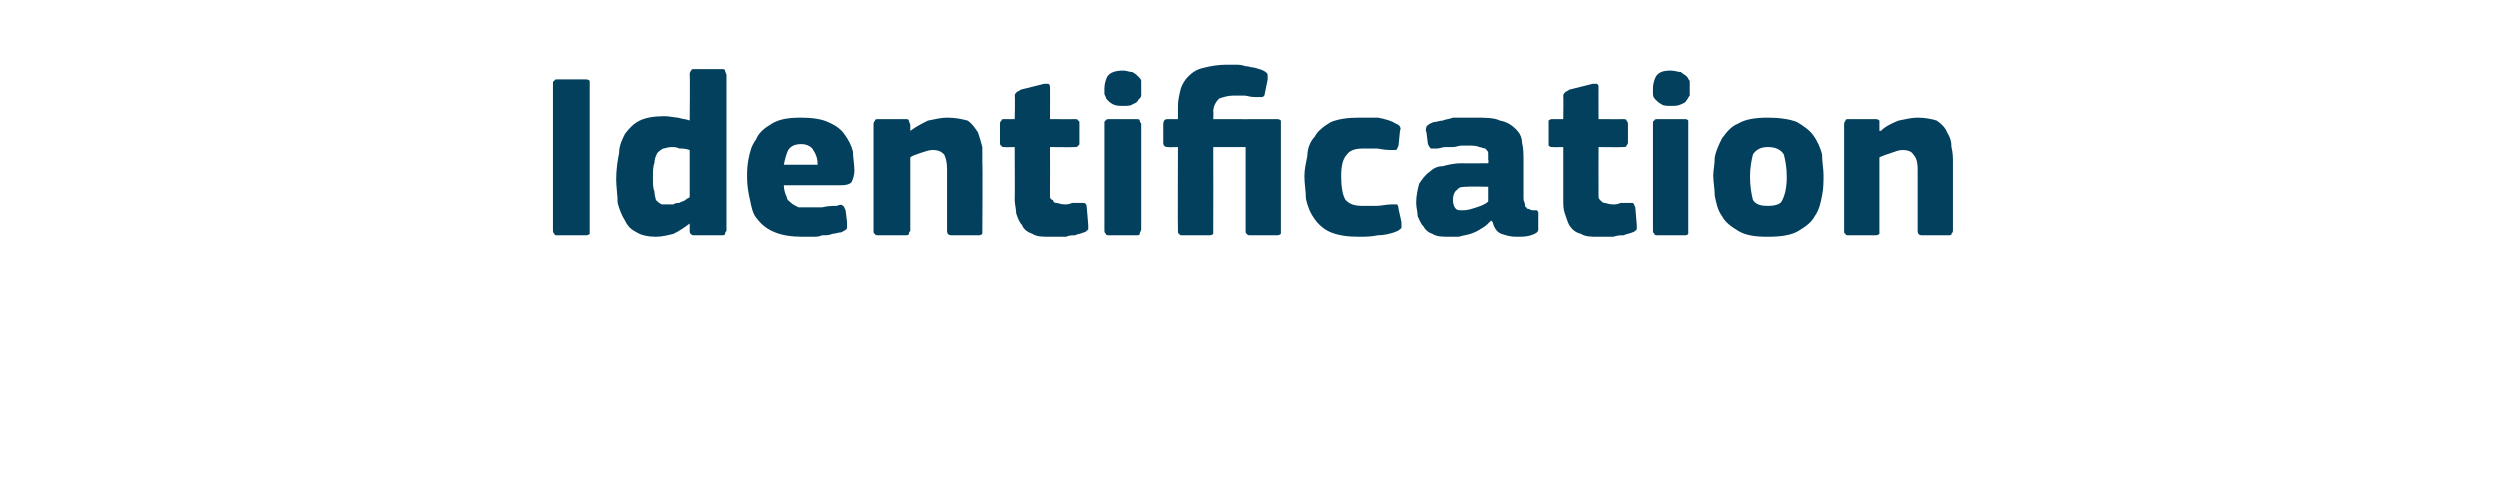 <?xml version="1.0" standalone="no"?><!DOCTYPE svg PUBLIC "-//W3C//DTD SVG 1.1//EN" "http://www.w3.org/Graphics/SVG/1.1/DTD/svg11.dtd"><svg xmlns="http://www.w3.org/2000/svg" version="1.1" width="170px" height="34px" viewBox="0 -4 170 34" style="top:-4px">  <desc>Identification</desc>  <defs/>  <g id="Polygon25662">    <path d="M 37.6 1.7 C 37.6 1.6 37.6 1.5 37.7 1.5 C 37.7 1.4 37.8 1.4 37.9 1.4 C 37.9 1.4 39.8 1.4 39.8 1.4 C 39.9 1.4 40 1.4 40.1 1.5 C 40.1 1.6 40.1 1.6 40.1 1.7 C 40.1 1.7 40.1 11.6 40.1 11.6 C 40.1 11.7 40.1 11.8 40.1 11.9 C 40 12 39.9 12 39.8 12 C 39.8 12 37.9 12 37.9 12 C 37.8 12 37.7 12 37.7 11.9 C 37.6 11.8 37.6 11.8 37.6 11.6 C 37.6 11.6 37.6 1.7 37.6 1.7 Z M 49.4 11.7 C 49.4 11.7 49.3 11.8 49.3 11.9 C 49.3 12 49.2 12 49 12 C 49 12 47.3 12 47.3 12 C 47.1 12 47 12 47 11.9 C 46.9 11.9 46.9 11.8 46.9 11.7 C 46.9 11.7 46.9 11.3 46.9 11.3 C 46.9 11.3 46.9 11.3 46.9 11.3 C 46.9 11.3 46.9 11.2 46.9 11.2 C 46.5 11.5 46.2 11.7 45.8 11.9 C 45.4 12 45 12.1 44.6 12.1 C 44.1 12.1 43.6 12 43.3 11.8 C 42.9 11.6 42.7 11.4 42.5 11 C 42.3 10.7 42.1 10.2 42 9.8 C 42 9.3 41.9 8.7 41.9 8.2 C 41.9 7.5 42 6.9 42.1 6.4 C 42.1 5.9 42.3 5.5 42.5 5.1 C 42.8 4.7 43.1 4.4 43.5 4.2 C 43.9 4 44.5 3.9 45.2 3.9 C 45.5 3.9 45.9 4 46.1 4 C 46.4 4.1 46.7 4.1 46.9 4.2 C 46.91 4.19 46.9 4.2 46.9 4.2 C 46.9 4.2 46.93 1.07 46.9 1.1 C 46.9 1 46.9 0.9 47 0.8 C 47 0.7 47.1 0.7 47.3 0.7 C 47.3 0.7 49 0.7 49 0.7 C 49.2 0.7 49.3 0.7 49.3 0.8 C 49.3 0.9 49.4 1 49.4 1.1 C 49.4 1.1 49.4 11.7 49.4 11.7 Z M 46.9 6.2 C 46.6 6.1 46.4 6.1 46.2 6.1 C 46 6 45.8 6 45.7 6 C 45.4 6 45.2 6.1 45.1 6.1 C 44.9 6.2 44.8 6.3 44.7 6.4 C 44.6 6.6 44.5 6.8 44.5 7.1 C 44.4 7.3 44.4 7.7 44.4 8.1 C 44.4 8.5 44.4 8.8 44.5 9 C 44.5 9.3 44.6 9.5 44.6 9.6 C 44.7 9.7 44.8 9.8 45 9.9 C 45.1 9.9 45.2 9.9 45.4 9.9 C 45.5 9.9 45.6 9.9 45.8 9.9 C 45.9 9.8 46.1 9.8 46.2 9.8 C 46.3 9.7 46.5 9.7 46.6 9.6 C 46.7 9.5 46.8 9.5 46.9 9.4 C 46.9 9.4 46.9 6.2 46.9 6.2 Z M 53.3 8.6 C 53.3 8.9 53.4 9.2 53.5 9.4 C 53.5 9.6 53.7 9.7 53.8 9.8 C 53.9 9.9 54.1 10 54.3 10.1 C 54.5 10.1 54.8 10.1 55 10.1 C 55.3 10.1 55.6 10.1 55.9 10.1 C 56.3 10 56.6 10 56.9 10 C 57.1 9.9 57.3 9.9 57.3 10 C 57.4 10 57.4 10.1 57.5 10.3 C 57.5 10.3 57.6 11.1 57.6 11.1 C 57.6 11.2 57.6 11.4 57.6 11.5 C 57.6 11.6 57.4 11.7 57.2 11.8 C 57 11.8 56.8 11.9 56.6 11.9 C 56.4 12 56.2 12 55.9 12 C 55.7 12.1 55.5 12.1 55.2 12.1 C 55 12.1 54.8 12.1 54.6 12.1 C 53.8 12.1 53.2 12 52.7 11.8 C 52.2 11.6 51.8 11.3 51.5 10.9 C 51.2 10.6 51.1 10.1 51 9.6 C 50.9 9.2 50.8 8.6 50.8 8.1 C 50.8 7.7 50.8 7.3 50.9 6.8 C 51 6.3 51.1 5.9 51.4 5.5 C 51.6 5 52 4.7 52.5 4.4 C 53 4.1 53.6 4 54.5 4 C 55.2 4 55.9 4.1 56.3 4.3 C 56.8 4.5 57.2 4.8 57.4 5.1 C 57.7 5.5 57.9 5.9 58 6.3 C 58 6.7 58.1 7.2 58.1 7.6 C 58.1 7.9 58 8.2 57.9 8.4 C 57.8 8.5 57.6 8.6 57.2 8.6 C 57.2 8.6 53.3 8.6 53.3 8.6 Z M 54.5 5.8 C 54.1 5.8 53.8 5.9 53.6 6.2 C 53.5 6.4 53.4 6.7 53.3 7.2 C 53.3 7.2 55.6 7.2 55.6 7.2 C 55.6 6.8 55.5 6.5 55.3 6.2 C 55.2 6 54.9 5.8 54.5 5.8 Z M 66.8 11.7 C 66.8 11.7 66.8 11.8 66.8 11.9 C 66.7 12 66.6 12 66.5 12 C 66.5 12 64.7 12 64.7 12 C 64.5 12 64.4 11.9 64.4 11.7 C 64.4 11 64.4 10.3 64.4 9.6 C 64.4 8.9 64.4 8.2 64.4 7.5 C 64.4 7 64.3 6.7 64.2 6.5 C 64 6.3 63.8 6.2 63.4 6.2 C 63.2 6.2 62.9 6.3 62.6 6.4 C 62.3 6.5 62 6.6 61.9 6.7 C 61.9 6.7 61.9 11.7 61.9 11.7 C 61.9 11.7 61.8 11.8 61.8 11.9 C 61.8 12 61.7 12 61.5 12 C 61.5 12 59.8 12 59.8 12 C 59.6 12 59.5 12 59.5 11.9 C 59.4 11.9 59.4 11.8 59.4 11.7 C 59.4 11.7 59.4 4.5 59.4 4.5 C 59.4 4.4 59.4 4.3 59.5 4.2 C 59.5 4.1 59.6 4.1 59.8 4.1 C 59.8 4.1 61.5 4.1 61.5 4.1 C 61.7 4.1 61.8 4.1 61.8 4.2 C 61.8 4.3 61.9 4.4 61.9 4.5 C 61.9 4.5 61.9 4.8 61.9 4.8 C 61.9 4.8 61.9 4.9 61.9 4.9 C 61.9 4.9 61.9 4.9 61.9 4.9 C 62.3 4.6 62.7 4.4 63.1 4.2 C 63.6 4.1 64 4 64.4 4 C 65 4 65.4 4.1 65.8 4.2 C 66.1 4.4 66.3 4.7 66.5 5 C 66.6 5.3 66.7 5.6 66.8 6 C 66.8 6.4 66.8 6.7 66.8 7.1 C 66.83 7.12 66.8 11.7 66.8 11.7 C 66.8 11.7 66.83 11.66 66.8 11.7 Z M 74 11.3 C 74 11.4 74 11.5 74 11.6 C 73.9 11.7 73.8 11.8 73.7 11.8 C 73.5 11.9 73.3 11.9 73.1 12 C 72.9 12 72.7 12 72.5 12.1 C 72.3 12.1 72.1 12.1 71.9 12.1 C 71.7 12.1 71.5 12.1 71.4 12.1 C 70.9 12.1 70.5 12.1 70.2 11.9 C 69.9 11.8 69.6 11.6 69.5 11.3 C 69.3 11.1 69.2 10.8 69.1 10.5 C 69.1 10.2 69 9.9 69 9.6 C 69.02 9.58 69 6 69 6 C 69 6 68.32 6.02 68.3 6 C 68.2 6 68.1 6 68.1 5.9 C 68 5.9 68 5.8 68 5.7 C 68 5.7 68 4.5 68 4.5 C 68 4.3 68 4.3 68.1 4.2 C 68.1 4.1 68.2 4.1 68.3 4.1 C 68.32 4.11 69 4.1 69 4.1 C 69 4.1 69.04 2.54 69 2.5 C 69 2.4 69.1 2.3 69.1 2.3 C 69.2 2.2 69.3 2.2 69.4 2.1 C 69.4 2.1 71 1.7 71 1.7 C 71.1 1.7 71.2 1.7 71.3 1.7 C 71.4 1.8 71.4 1.8 71.4 2 C 71.41 1.97 71.4 4.1 71.4 4.1 C 71.4 4.1 73.04 4.11 73 4.1 C 73.2 4.1 73.3 4.1 73.3 4.2 C 73.4 4.2 73.4 4.3 73.4 4.4 C 73.4 4.4 73.4 5.7 73.4 5.7 C 73.4 5.8 73.4 5.9 73.3 5.9 C 73.3 6 73.2 6 73 6 C 73.04 6.02 71.4 6 71.4 6 C 71.4 6 71.41 8.99 71.4 9 C 71.4 9.1 71.4 9.3 71.4 9.4 C 71.4 9.5 71.5 9.6 71.6 9.6 C 71.6 9.7 71.7 9.8 71.8 9.8 C 72 9.8 72.1 9.9 72.4 9.9 C 72.5 9.9 72.7 9.9 72.9 9.8 C 73.1 9.8 73.3 9.8 73.5 9.8 C 73.6 9.8 73.7 9.8 73.7 9.8 C 73.8 9.8 73.9 9.9 73.9 10.1 C 73.9 10.1 74 11.3 74 11.3 Z M 77.6 2 C 77.6 2.2 77.6 2.3 77.6 2.5 C 77.6 2.6 77.5 2.7 77.4 2.8 C 77.3 3 77.2 3 77 3.1 C 76.9 3.2 76.6 3.2 76.4 3.2 C 76.1 3.2 75.9 3.2 75.7 3.1 C 75.5 3 75.4 2.9 75.3 2.8 C 75.2 2.7 75.2 2.6 75.1 2.4 C 75.1 2.3 75.1 2.2 75.1 2 C 75.1 1.7 75.2 1.4 75.3 1.2 C 75.5 0.9 75.9 0.8 76.4 0.8 C 76.6 0.8 76.8 0.9 77 0.9 C 77.2 1 77.3 1.1 77.4 1.2 C 77.5 1.3 77.6 1.4 77.6 1.5 C 77.6 1.7 77.6 1.8 77.6 2 Z M 77.6 11.6 C 77.6 11.7 77.5 11.8 77.5 11.9 C 77.5 12 77.4 12 77.2 12 C 77.2 12 75.5 12 75.5 12 C 75.3 12 75.2 12 75.2 11.9 C 75.1 11.8 75.1 11.8 75.1 11.6 C 75.1 11.6 75.1 4.4 75.1 4.4 C 75.1 4.3 75.1 4.2 75.2 4.2 C 75.2 4.1 75.3 4.1 75.5 4.1 C 75.5 4.1 77.2 4.1 77.2 4.1 C 77.4 4.1 77.5 4.1 77.5 4.2 C 77.5 4.3 77.6 4.4 77.6 4.4 C 77.6 4.4 77.6 11.6 77.6 11.6 Z M 83.4 0.4 C 83.6 0.4 83.8 0.4 84 0.4 C 84.2 0.4 84.4 0.4 84.7 0.5 C 84.9 0.5 85.1 0.6 85.3 0.6 C 85.6 0.7 85.7 0.7 85.9 0.8 C 86.1 0.9 86.2 1 86.2 1.1 C 86.2 1.1 86.2 1.3 86.2 1.4 C 86.2 1.4 86 2.4 86 2.4 C 86 2.5 85.9 2.6 85.8 2.6 C 85.7 2.6 85.7 2.6 85.6 2.6 C 85.5 2.6 85.4 2.6 85.3 2.6 C 85 2.6 84.8 2.5 84.6 2.5 C 84.3 2.5 84.1 2.5 83.9 2.5 C 83.5 2.5 83.2 2.6 82.9 2.7 C 82.7 2.9 82.5 3.2 82.5 3.6 C 82.53 3.57 82.5 4.1 82.5 4.1 C 82.5 4.1 86.8 4.11 86.8 4.1 C 86.9 4.1 87 4.1 87.1 4.2 C 87.1 4.3 87.1 4.4 87.1 4.5 C 87.1 4.5 87.1 11.7 87.1 11.7 C 87.1 11.7 87.1 11.8 87.1 11.9 C 87 12 86.9 12 86.8 12 C 86.8 12 85.1 12 85.1 12 C 84.9 12 84.8 12 84.8 11.9 C 84.7 11.9 84.7 11.8 84.7 11.7 C 84.7 11.66 84.7 6 84.7 6 L 82.5 6 C 82.5 6 82.51 11.66 82.5 11.7 C 82.5 11.7 82.5 11.8 82.5 11.9 C 82.4 12 82.3 12 82.2 12 C 82.2 12 80.4 12 80.4 12 C 80.3 12 80.2 12 80.2 11.9 C 80.1 11.9 80.1 11.8 80.1 11.7 C 80.08 11.66 80.1 6 80.1 6 C 80.1 6 79.41 6.02 79.4 6 C 79.2 6 79.1 5.9 79.1 5.7 C 79.1 5.7 79.1 4.5 79.1 4.5 C 79.1 4.2 79.2 4.1 79.4 4.1 C 79.41 4.11 80.1 4.1 80.1 4.1 C 80.1 4.1 80.1 3.22 80.1 3.2 C 80.1 2.8 80.2 2.4 80.3 2 C 80.4 1.7 80.6 1.4 80.8 1.2 C 81.1 0.9 81.4 0.7 81.9 0.6 C 82.3 0.5 82.8 0.4 83.4 0.4 Z M 95.3 11.1 C 95.3 11.2 95.3 11.4 95.3 11.5 C 95.2 11.6 95.1 11.7 94.8 11.8 C 94.5 11.9 94.1 12 93.7 12 C 93.2 12.1 92.8 12.1 92.4 12.1 C 91.6 12.1 91 12 90.5 11.8 C 90 11.6 89.6 11.2 89.4 10.9 C 89.1 10.5 88.9 10 88.8 9.5 C 88.8 9 88.7 8.5 88.7 8 C 88.7 7.5 88.8 7.1 88.9 6.6 C 88.9 6.1 89.1 5.6 89.4 5.3 C 89.6 4.9 90 4.6 90.5 4.3 C 91 4.1 91.6 4 92.4 4 C 92.8 4 93.3 4 93.7 4 C 94.2 4.1 94.6 4.2 94.9 4.4 C 95.2 4.5 95.3 4.7 95.2 4.9 C 95.2 4.9 95.1 5.9 95.1 5.9 C 95 6.1 95 6.2 94.9 6.2 C 94.8 6.2 94.7 6.2 94.5 6.2 C 94.1 6.2 93.8 6.1 93.6 6.1 C 93.3 6.1 93 6.1 92.7 6.1 C 92.2 6.1 91.8 6.2 91.6 6.5 C 91.3 6.8 91.2 7.3 91.2 8 C 91.2 8.7 91.3 9.3 91.5 9.6 C 91.8 9.9 92.1 10 92.7 10 C 92.9 10 93.2 10 93.6 10 C 93.9 10 94.3 9.9 94.6 9.9 C 94.8 9.9 94.9 9.9 95 9.9 C 95 9.9 95.1 10 95.1 10.2 C 95.1 10.2 95.3 11.1 95.3 11.1 Z M 101.2 8.7 C 101.2 8.7 99.76 8.67 99.8 8.7 C 99.5 8.7 99.2 8.7 99.1 8.9 C 98.9 9 98.8 9.3 98.8 9.6 C 98.8 9.9 98.9 10.1 99 10.2 C 99.1 10.3 99.2 10.3 99.5 10.3 C 99.8 10.3 100.1 10.2 100.4 10.1 C 100.7 10 101 9.9 101.2 9.7 C 101.2 9.74 101.2 8.7 101.2 8.7 Z M 101.4 11 C 101.2 11.2 101 11.4 100.8 11.5 C 100.5 11.7 100.3 11.8 100 11.9 C 99.7 12 99.5 12 99.2 12.1 C 99 12.1 98.8 12.1 98.6 12.1 C 98.1 12.1 97.7 12.1 97.4 11.9 C 97.1 11.8 96.9 11.6 96.8 11.4 C 96.6 11.2 96.5 10.9 96.4 10.7 C 96.4 10.4 96.3 10.1 96.3 9.8 C 96.3 9.3 96.4 8.9 96.5 8.5 C 96.7 8.2 96.9 7.9 97.2 7.7 C 97.4 7.5 97.7 7.3 98.1 7.3 C 98.5 7.2 98.9 7.1 99.4 7.1 C 99.41 7.12 101.2 7.1 101.2 7.1 C 101.2 7.1 101.25 6.86 101.2 6.9 C 101.2 6.7 101.2 6.5 101.2 6.4 C 101.2 6.3 101.1 6.2 101 6.1 C 100.9 6.1 100.7 6 100.6 6 C 100.4 5.9 100.1 5.9 99.8 5.9 C 99.7 5.9 99.6 5.9 99.4 5.9 C 99.2 5.9 99 6 98.8 6 C 98.7 6 98.5 6 98.3 6 C 98.1 6 97.9 6.1 97.7 6.1 C 97.5 6.1 97.4 6.1 97.3 6.1 C 97.2 6 97.2 6 97.1 5.8 C 97.1 5.8 97 5 97 5 C 96.9 4.8 97 4.7 97 4.6 C 97.1 4.5 97.2 4.4 97.5 4.3 C 97.7 4.3 97.9 4.2 98.1 4.2 C 98.3 4.1 98.6 4.1 98.8 4 C 99.1 4 99.3 4 99.6 4 C 99.8 4 100 4 100.2 4 C 101 4 101.6 4 102 4.2 C 102.5 4.3 102.8 4.5 103.1 4.8 C 103.3 5 103.5 5.3 103.5 5.7 C 103.6 6.1 103.6 6.5 103.6 7 C 103.6 7 103.6 9.5 103.6 9.5 C 103.6 9.7 103.7 9.8 103.7 9.9 C 103.7 10 103.7 10.1 103.8 10.1 C 103.8 10.2 103.9 10.2 103.9 10.2 C 104 10.2 104.1 10.3 104.2 10.3 C 104.4 10.3 104.5 10.3 104.5 10.3 C 104.6 10.4 104.6 10.4 104.6 10.5 C 104.6 10.5 104.6 11.6 104.6 11.6 C 104.6 11.8 104.4 11.9 104.1 12 C 103.8 12.1 103.5 12.1 103.1 12.1 C 102.7 12.1 102.4 12 102.1 11.9 C 101.8 11.8 101.6 11.5 101.5 11.1 C 101.5 11.1 101.4 11 101.4 11 Z M 111.3 11.3 C 111.3 11.4 111.3 11.5 111.3 11.6 C 111.2 11.7 111.1 11.8 111 11.8 C 110.8 11.9 110.6 11.9 110.4 12 C 110.2 12 110 12 109.7 12.1 C 109.5 12.1 109.3 12.1 109.1 12.1 C 109 12.1 108.8 12.1 108.7 12.1 C 108.2 12.1 107.8 12.1 107.5 11.9 C 107.1 11.8 106.9 11.6 106.7 11.3 C 106.6 11.1 106.5 10.8 106.4 10.5 C 106.3 10.2 106.3 9.9 106.3 9.6 C 106.3 9.58 106.3 6 106.3 6 C 106.3 6 105.6 6.02 105.6 6 C 105.5 6 105.4 6 105.3 5.9 C 105.3 5.9 105.3 5.8 105.3 5.7 C 105.3 5.7 105.3 4.5 105.3 4.5 C 105.3 4.3 105.3 4.3 105.3 4.2 C 105.4 4.1 105.5 4.1 105.6 4.1 C 105.6 4.11 106.3 4.1 106.3 4.1 C 106.3 4.1 106.32 2.54 106.3 2.5 C 106.3 2.4 106.4 2.3 106.4 2.3 C 106.5 2.2 106.6 2.2 106.7 2.1 C 106.7 2.1 108.3 1.7 108.3 1.7 C 108.4 1.7 108.5 1.7 108.6 1.7 C 108.7 1.8 108.7 1.8 108.7 2 C 108.69 1.97 108.7 4.1 108.7 4.1 C 108.7 4.1 110.32 4.11 110.3 4.1 C 110.5 4.1 110.6 4.1 110.6 4.2 C 110.6 4.2 110.7 4.3 110.7 4.4 C 110.7 4.4 110.7 5.7 110.7 5.7 C 110.7 5.8 110.6 5.9 110.6 5.9 C 110.6 6 110.5 6 110.3 6 C 110.32 6.02 108.7 6 108.7 6 C 108.7 6 108.69 8.99 108.7 9 C 108.7 9.1 108.7 9.3 108.7 9.4 C 108.7 9.5 108.8 9.6 108.8 9.6 C 108.9 9.7 109 9.8 109.1 9.8 C 109.2 9.8 109.4 9.9 109.7 9.9 C 109.8 9.9 110 9.9 110.2 9.8 C 110.4 9.8 110.6 9.8 110.8 9.8 C 110.9 9.8 111 9.8 111 9.8 C 111.1 9.8 111.1 9.9 111.2 10.1 C 111.2 10.1 111.3 11.3 111.3 11.3 Z M 114.9 2 C 114.9 2.2 114.9 2.3 114.9 2.5 C 114.8 2.6 114.8 2.7 114.7 2.8 C 114.6 3 114.5 3 114.3 3.1 C 114.1 3.2 113.9 3.2 113.6 3.2 C 113.4 3.2 113.1 3.2 113 3.1 C 112.8 3 112.7 2.9 112.6 2.8 C 112.5 2.7 112.4 2.6 112.4 2.4 C 112.4 2.3 112.4 2.2 112.4 2 C 112.4 1.7 112.5 1.4 112.6 1.2 C 112.8 0.9 113.1 0.8 113.6 0.8 C 113.9 0.8 114.1 0.9 114.3 0.9 C 114.4 1 114.6 1.1 114.7 1.2 C 114.8 1.3 114.8 1.4 114.9 1.5 C 114.9 1.7 114.9 1.8 114.9 2 Z M 114.8 11.6 C 114.8 11.7 114.8 11.8 114.8 11.9 C 114.7 12 114.7 12 114.5 12 C 114.5 12 112.8 12 112.8 12 C 112.6 12 112.5 12 112.5 11.9 C 112.4 11.8 112.4 11.8 112.4 11.6 C 112.4 11.6 112.4 4.4 112.4 4.4 C 112.4 4.3 112.4 4.2 112.5 4.2 C 112.5 4.1 112.6 4.1 112.8 4.1 C 112.8 4.1 114.5 4.1 114.5 4.1 C 114.7 4.1 114.7 4.1 114.8 4.2 C 114.8 4.3 114.8 4.4 114.8 4.4 C 114.8 4.4 114.8 11.6 114.8 11.6 Z M 124 7.9 C 124 8.4 124 8.8 123.9 9.3 C 123.8 9.8 123.7 10.3 123.4 10.7 C 123.2 11.1 122.8 11.4 122.3 11.7 C 121.8 12 121.1 12.1 120.2 12.1 C 119.3 12.1 118.7 12 118.2 11.7 C 117.7 11.4 117.3 11.1 117.1 10.7 C 116.8 10.3 116.7 9.8 116.6 9.3 C 116.6 8.8 116.5 8.4 116.5 7.9 C 116.5 7.6 116.6 7.2 116.6 6.7 C 116.7 6.2 116.9 5.8 117.1 5.4 C 117.4 5 117.7 4.6 118.2 4.4 C 118.7 4.1 119.4 4 120.2 4 C 121 4 121.7 4.1 122.2 4.3 C 122.7 4.6 123.1 4.9 123.3 5.2 C 123.6 5.6 123.8 6.1 123.9 6.5 C 123.9 7 124 7.5 124 7.9 Z M 121.5 8 C 121.5 7.4 121.4 6.9 121.3 6.5 C 121.1 6.2 120.8 6 120.2 6 C 119.7 6 119.4 6.2 119.2 6.5 C 119.1 6.9 119 7.4 119 8 C 119 8.7 119.1 9.2 119.2 9.6 C 119.4 9.9 119.7 10 120.2 10 C 120.7 10 121.1 9.9 121.2 9.6 C 121.4 9.2 121.5 8.7 121.5 8 Z M 132.8 11.7 C 132.8 11.7 132.8 11.8 132.7 11.9 C 132.7 12 132.6 12 132.5 12 C 132.5 12 130.7 12 130.7 12 C 130.5 12 130.4 11.9 130.4 11.7 C 130.4 11 130.4 10.3 130.4 9.6 C 130.4 8.9 130.4 8.2 130.4 7.5 C 130.4 7 130.3 6.7 130.1 6.5 C 130 6.3 129.7 6.2 129.4 6.2 C 129.1 6.2 128.9 6.3 128.6 6.4 C 128.3 6.5 128 6.6 127.8 6.7 C 127.8 6.7 127.8 11.7 127.8 11.7 C 127.8 11.7 127.8 11.8 127.8 11.9 C 127.7 12 127.6 12 127.5 12 C 127.5 12 125.7 12 125.7 12 C 125.6 12 125.5 12 125.5 11.9 C 125.4 11.9 125.4 11.8 125.4 11.7 C 125.4 11.7 125.4 4.5 125.4 4.5 C 125.4 4.4 125.4 4.3 125.5 4.2 C 125.5 4.1 125.6 4.1 125.7 4.1 C 125.7 4.1 127.5 4.1 127.5 4.1 C 127.6 4.1 127.7 4.1 127.8 4.2 C 127.8 4.3 127.8 4.4 127.8 4.5 C 127.8 4.5 127.8 4.8 127.8 4.8 C 127.8 4.8 127.8 4.9 127.8 4.9 C 127.9 4.9 127.9 4.9 127.9 4.9 C 128.2 4.6 128.6 4.4 129.1 4.2 C 129.6 4.1 130 4 130.4 4 C 130.9 4 131.4 4.1 131.7 4.2 C 132 4.4 132.3 4.7 132.4 5 C 132.6 5.3 132.7 5.6 132.7 6 C 132.8 6.4 132.8 6.7 132.8 7.1 C 132.8 7.12 132.8 11.7 132.8 11.7 C 132.8 11.7 132.8 11.66 132.8 11.7 Z " stroke="none" fill="#02405d"/>  </g></svg>